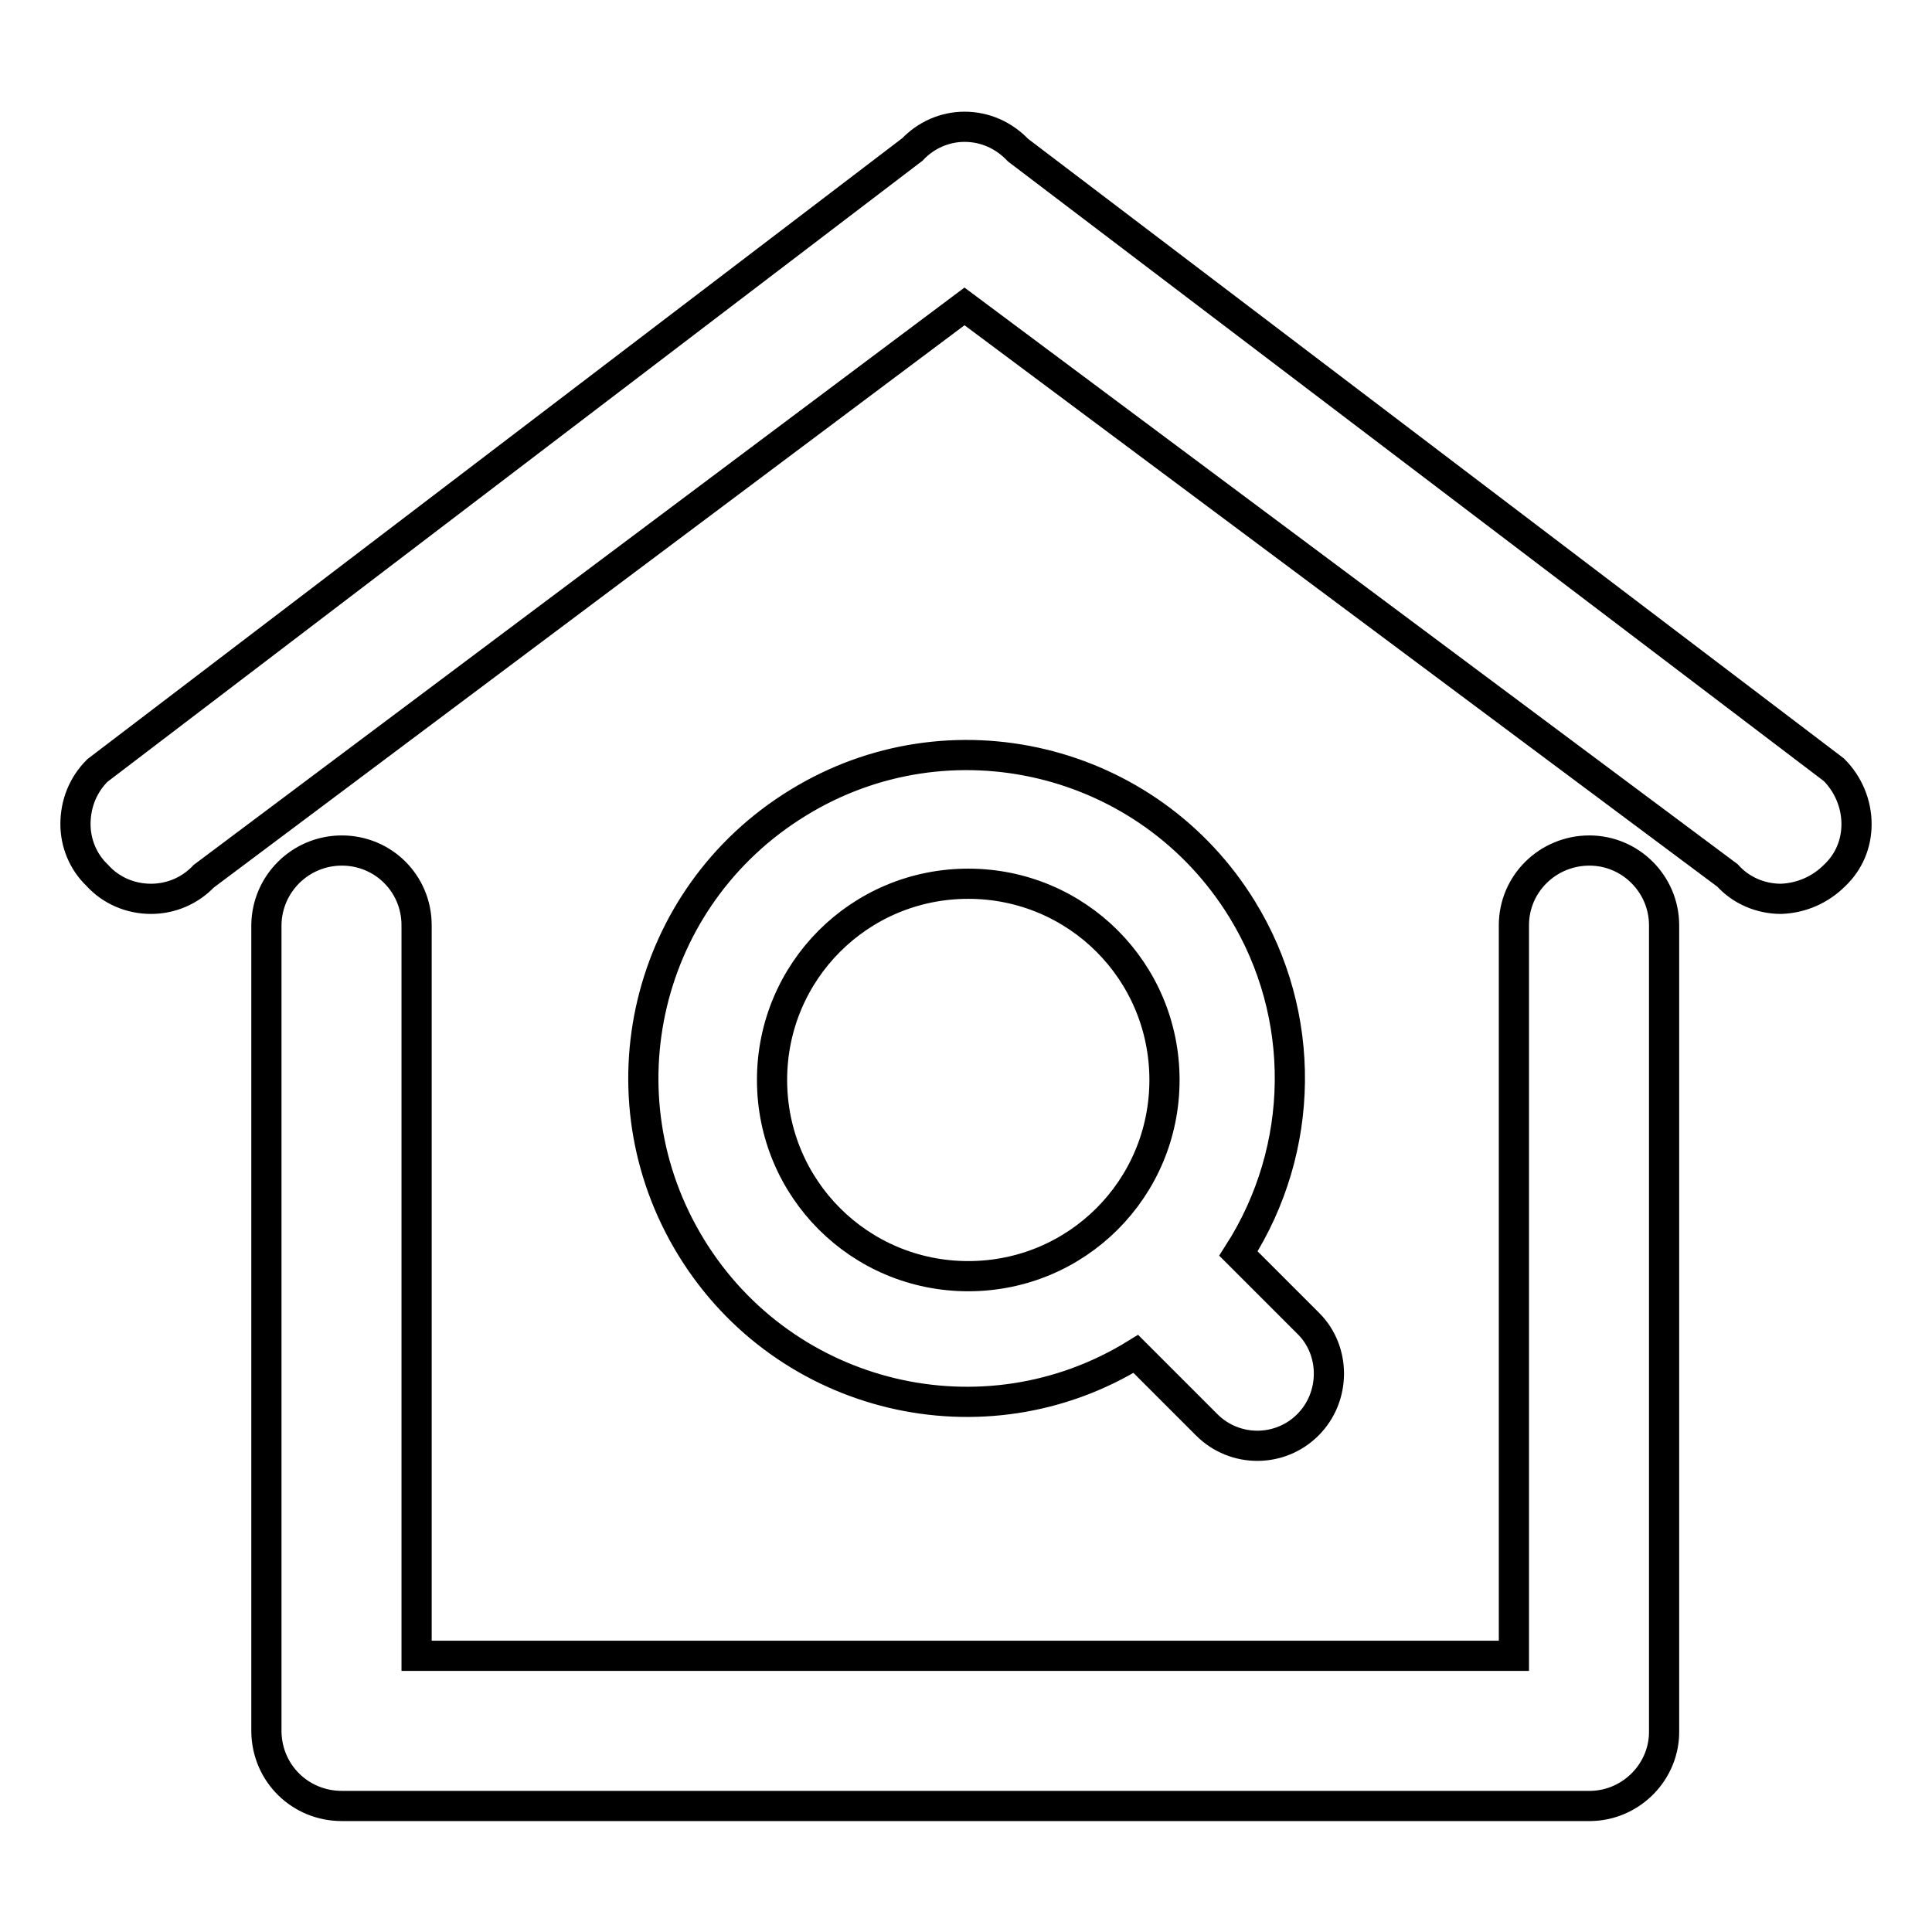 <?xml version="1.0" encoding="utf-8"?>
<!-- Svg Vector Icons : http://www.onlinewebfonts.com/icon -->
<!DOCTYPE svg PUBLIC "-//W3C//DTD SVG 1.1//EN" "http://www.w3.org/Graphics/SVG/1.1/DTD/svg11.dtd">
<svg version="1.1" xmlns="http://www.w3.org/2000/svg" xmlns:xlink="http://www.w3.org/1999/xlink" x="0px" y="0px" viewBox="0 0 256 256" enable-background="new 0 0 256 256" xml:space="preserve">
<g> <path stroke-width="4" fill-opacity="0" stroke="#000000"  d="M243.1,116c-1.9,1.9-4.4,3-7.1,3.1c-2.7,0-5.3-1.1-7.1-3.1L127.8,40.6L27,116.1c-1.8,1.9-4.3,3-7,3 c-2.7,0-5.3-1.1-7.1-3.1c-1.9-1.8-2.9-4.3-2.9-6.8c0-2.7,1-5.2,2.9-7.1l108-82.3c1.8-1.9,4.3-3,6.9-3c2.7,0,5.2,1.1,7.1,3.1 L243,102c1.9,1.9,3,4.5,3,7.2C246,111.8,245,114.2,243.1,116L243.1,116z M173.3,188.8c-3.7,3.7-9.7,3.7-13.4,0c0,0,0,0,0,0 l-9.4-9.4c-20.1,12.4-46.5,6.1-58.9-14.1s-6.1-46.5,14.1-58.9c20.1-12.4,46.5-6.1,58.9,14.1c8.6,14,8.4,31.7-0.5,45.6l9.3,9.3 C177,179,177,185.1,173.3,188.8z M128.3,117.1c-14.4,0-26,11.6-26,26c0,14.4,11.6,26,26,26c14.4,0,26-11.6,26-26 C154.3,128.7,142.7,117.1,128.3,117.1C128.3,117.1,128.3,117.1,128.3,117.1L128.3,117.1z M45.3,112.7c5.5,0,9.9,4.4,9.9,9.9l0,0 v96.8h145.4v-96.8c0-5.5,4.5-9.9,10-9.9c5.5,0,9.9,4.5,9.9,9.9v106.7c0.1,5.4-4.3,9.9-9.7,10c-0.1,0-0.1,0-0.2,0H45.3 c-5.5,0-9.9-4.3-10-9.8c0-0.1,0-0.1,0-0.2V122.5C35.4,117.1,39.8,112.7,45.3,112.7C45.3,112.7,45.3,112.7,45.3,112.7L45.3,112.7z" /></g>
</svg>
